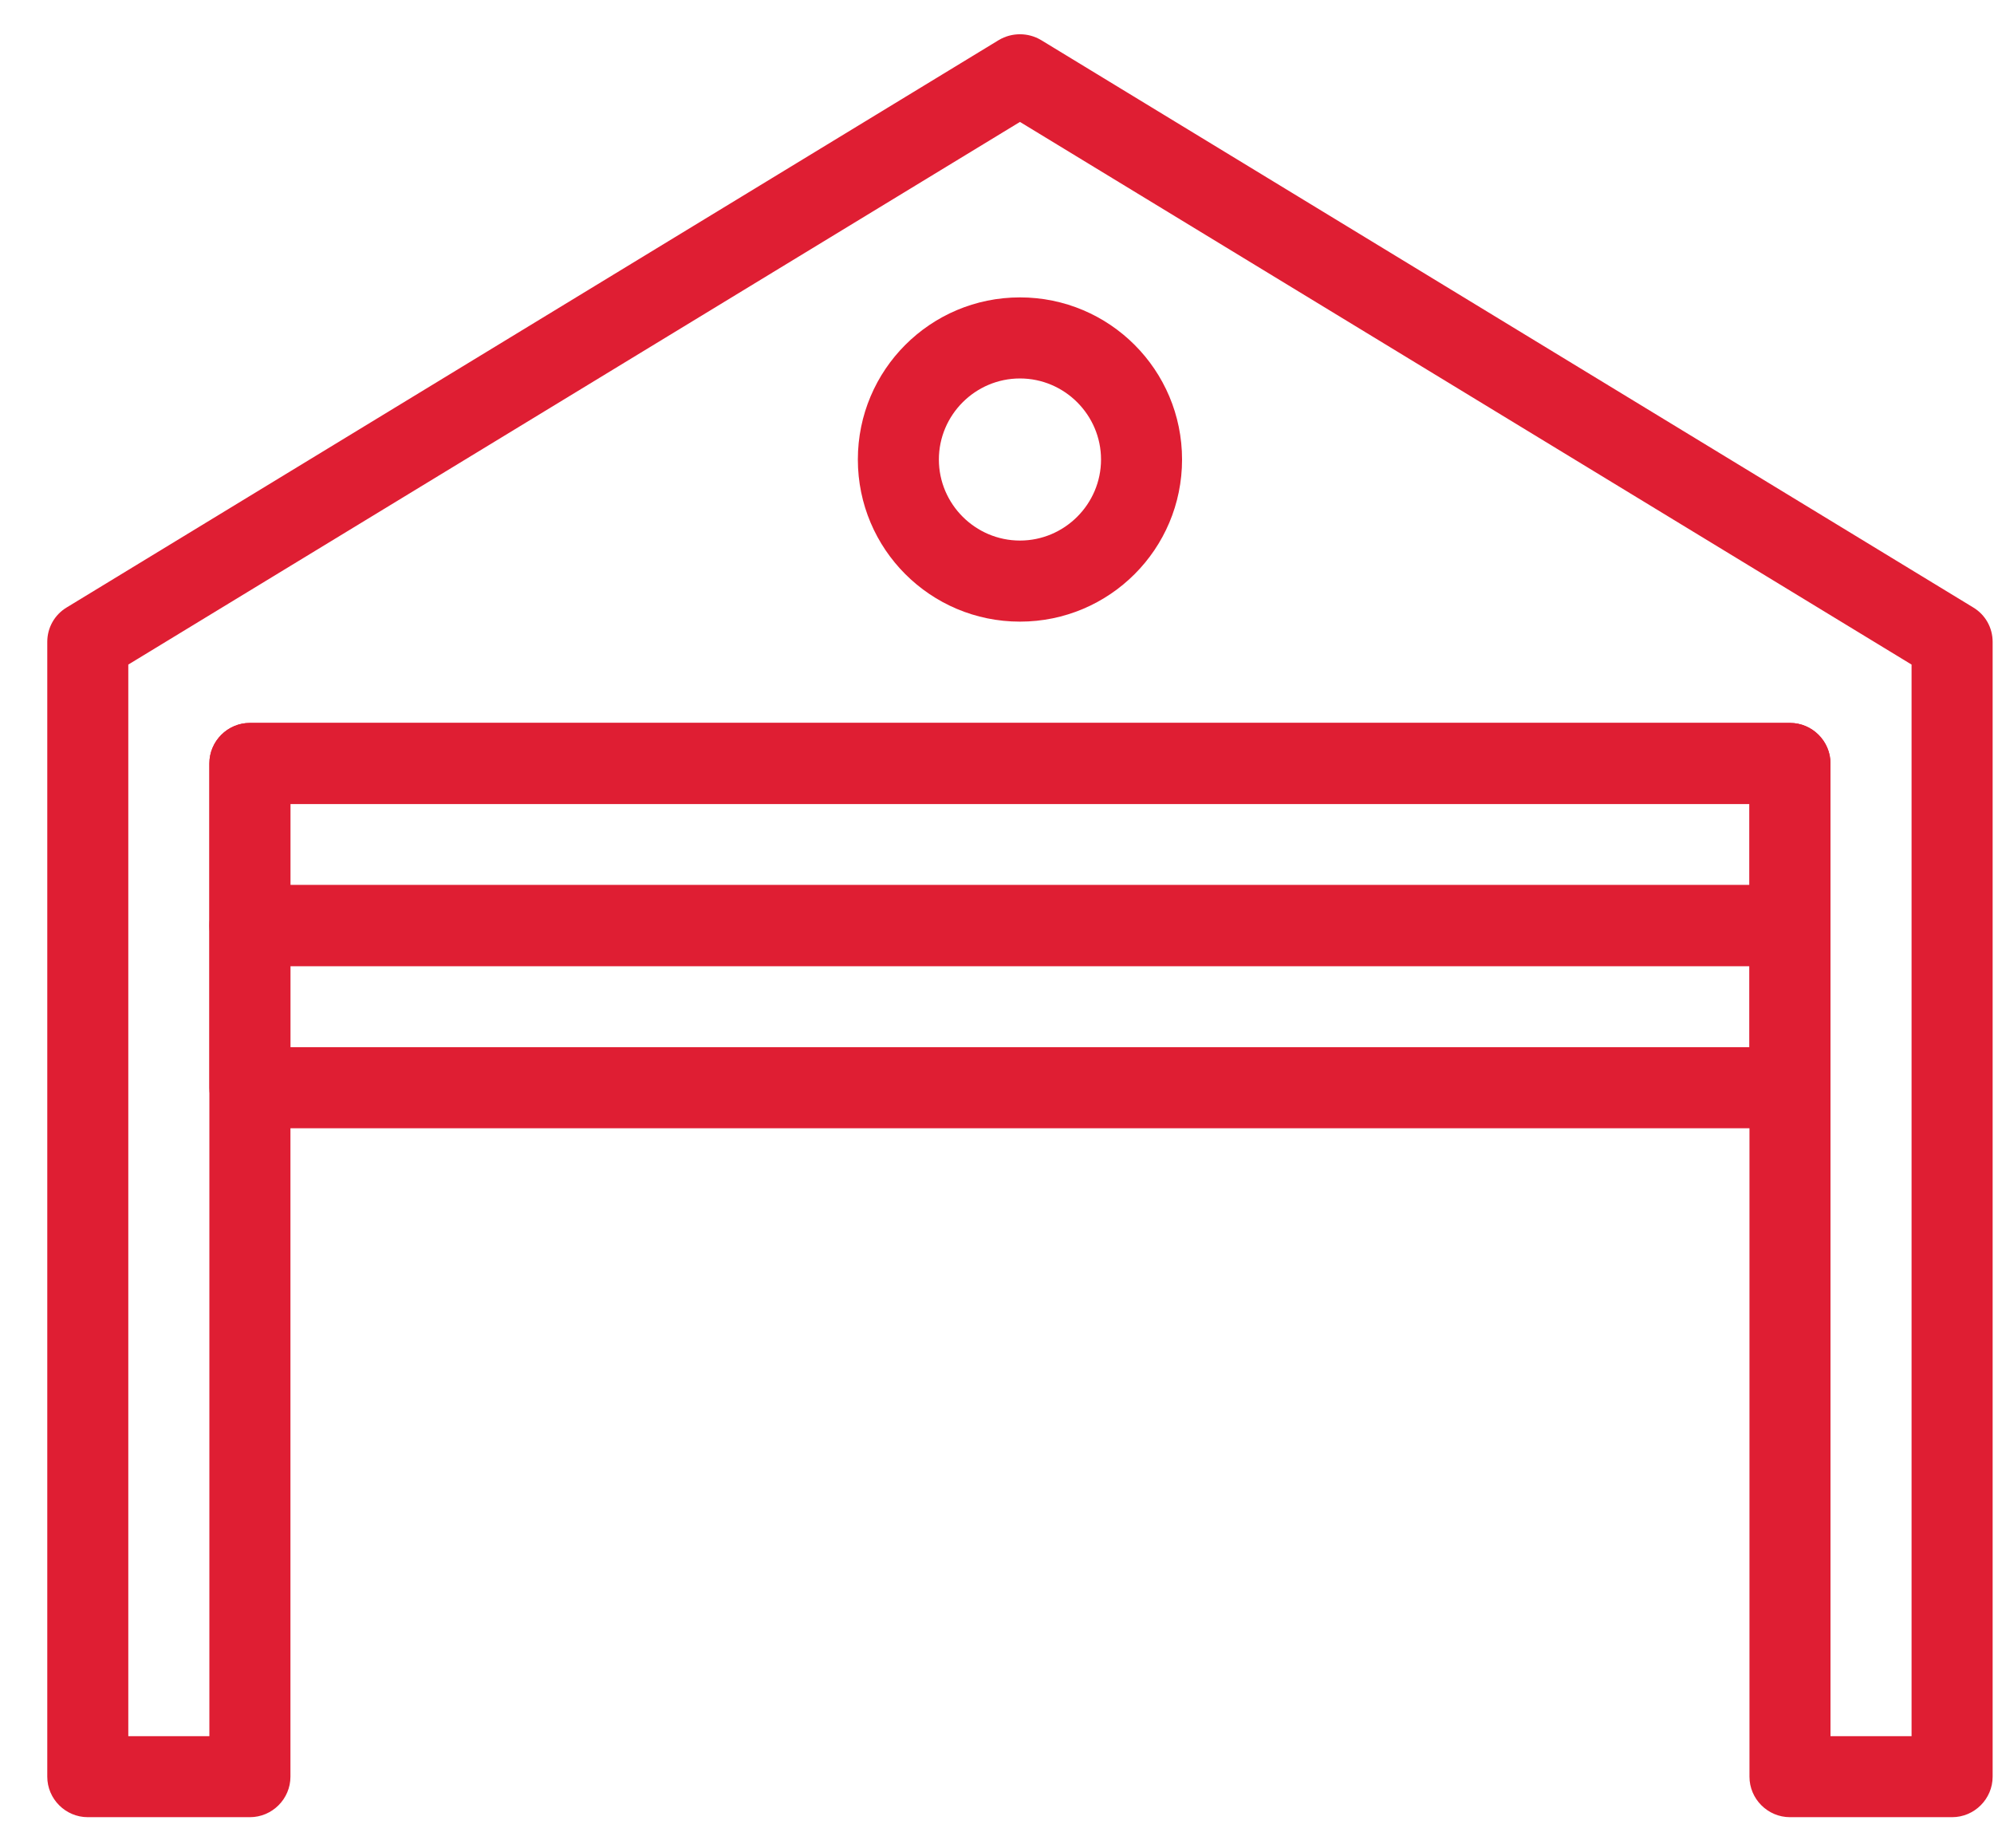 <?xml version="1.0" encoding="utf-8"?>
<svg width="41" height="38" viewBox="0 0 41 38" fill="none" xmlns="http://www.w3.org/2000/svg">
<path d="M40.138 37.365H36.805C36.347 37.365 35.972 36.99 35.972 36.532V16.532H5.972V36.532C5.972 36.99 5.597 37.365 5.138 37.365H1.805C1.347 37.365 0.972 36.99 0.972 36.532V13.198C0.972 12.907 1.122 12.64 1.372 12.49L20.538 0.823C20.805 0.665 21.138 0.665 21.405 0.823L40.572 12.49C40.822 12.64 40.972 12.907 40.972 13.198V36.532C40.972 36.99 40.597 37.365 40.138 37.365ZM37.638 35.699H39.305V13.665L20.972 2.507L2.638 13.665V35.699H4.305V15.698C4.305 15.24 4.68 14.865 5.138 14.865H36.805C37.263 14.865 37.638 15.24 37.638 15.698V35.699Z" fill="#DF1E33"/>
<path d="M36.805 19.865H5.138C4.68 19.865 4.305 19.49 4.305 19.032V15.699C4.305 15.24 4.68 14.865 5.138 14.865H36.805C37.263 14.865 37.638 15.24 37.638 15.699V19.032C37.638 19.49 37.263 19.865 36.805 19.865ZM5.971 18.199H35.971V16.532H5.971V18.199Z" fill="#DF1E33"/>
<path d="M36.805 23.199H5.138C4.68 23.199 4.305 22.824 4.305 22.365V19.032C4.305 18.574 4.68 18.199 5.138 18.199H36.805C37.263 18.199 37.638 18.574 37.638 19.032V22.365C37.638 22.824 37.263 23.199 36.805 23.199ZM5.971 21.532H35.971V19.865H5.971V21.532Z" fill="#DF1E33"/>
<path d="M20.972 12.782C19.13 12.782 17.639 11.29 17.639 9.449C17.639 7.607 19.13 6.115 20.972 6.115C22.814 6.115 24.305 7.607 24.305 9.449C24.305 11.29 22.814 12.782 20.972 12.782ZM20.972 7.782C20.055 7.782 19.305 8.532 19.305 9.449C19.305 10.365 20.055 11.115 20.972 11.115C21.889 11.115 22.639 10.365 22.639 9.449C22.639 8.532 21.889 7.782 20.972 7.782Z" fill="#DF1E33"/>
</svg>
